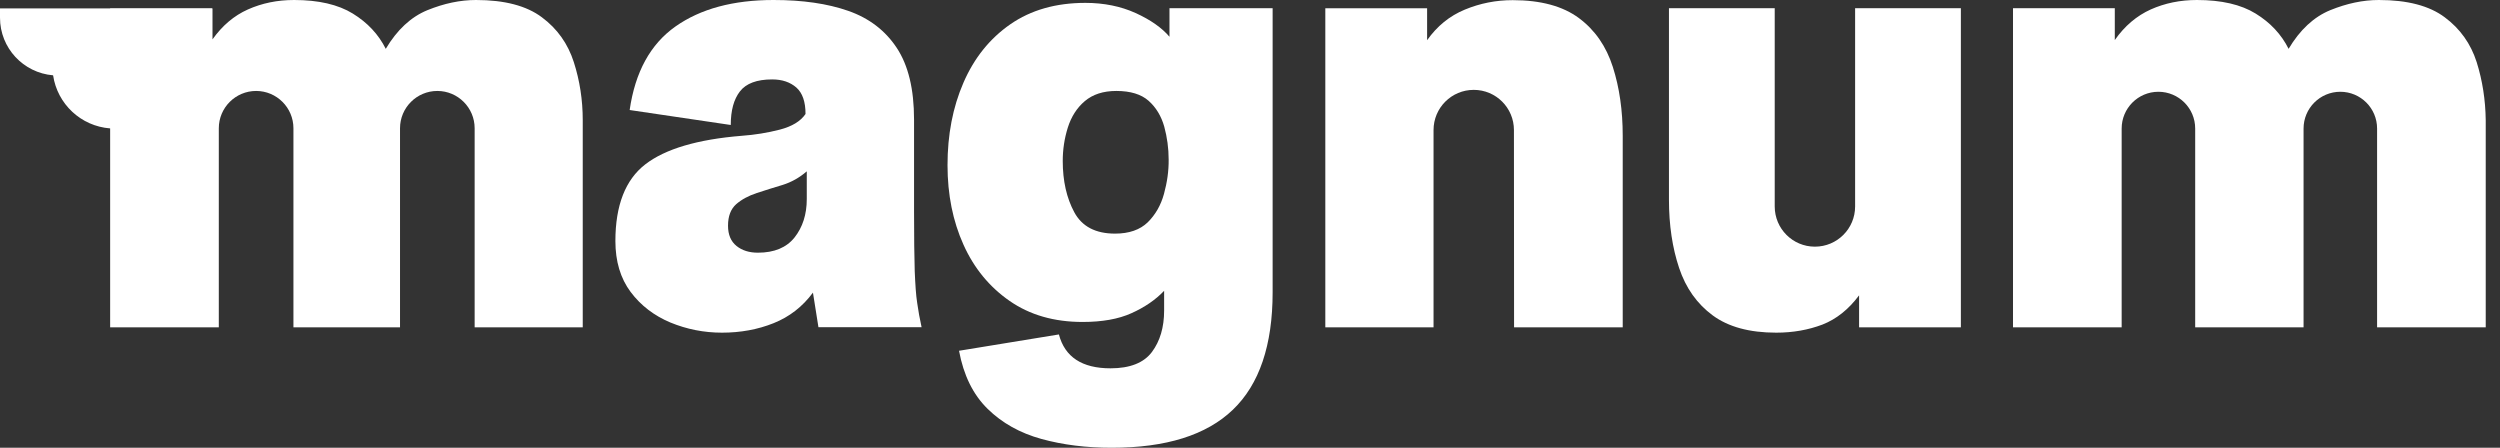 <svg width="134" height="24" viewBox="0 0 134 24" fill="none" xmlns="http://www.w3.org/2000/svg">
<rect x="0" y="0" width="134" height="24" fill="#333333" stroke="none"/>
<path d="M49.029 14.522C49.007 13.794 48.993 12.728 48.993 11.316V6.404C48.993 4.779 48.684 3.5 48.066 2.566C47.449 1.632 46.581 0.971 45.463 0.581C44.346 0.191 43.015 0 41.463 0C39.301 0 37.551 0.471 36.206 1.419C34.86 2.368 34.044 3.86 33.75 5.897L39.169 6.699C39.169 5.919 39.331 5.324 39.662 4.897C39.993 4.471 40.566 4.257 41.39 4.257C41.926 4.257 42.353 4.404 42.684 4.691C43.015 4.985 43.176 5.456 43.176 6.11C42.912 6.5 42.449 6.779 41.794 6.949C41.14 7.118 40.456 7.228 39.757 7.279C37.382 7.471 35.654 7.985 34.588 8.809C33.522 9.632 32.985 11.007 32.985 12.919C32.985 14.007 33.257 14.919 33.801 15.647C34.346 16.375 35.059 16.919 35.934 17.287C36.809 17.647 37.728 17.831 38.699 17.831C39.691 17.831 40.618 17.662 41.463 17.323C42.309 16.985 43.015 16.441 43.574 15.684L43.868 17.537H49.397C49.301 17.103 49.221 16.669 49.162 16.243C49.096 15.831 49.059 15.25 49.029 14.522ZM43.243 10.669C43.243 11.493 43.022 12.177 42.588 12.728C42.154 13.272 41.5 13.544 40.625 13.544C40.162 13.544 39.779 13.427 39.478 13.184C39.176 12.941 39.022 12.581 39.022 12.096C39.022 11.588 39.169 11.206 39.456 10.948C39.75 10.691 40.118 10.493 40.566 10.346C41.015 10.198 41.478 10.052 41.949 9.912C42.419 9.765 42.853 9.522 43.243 9.184V10.669V10.669Z" fill="white"/>
<path d="M62.684 1.97C62.272 1.485 61.662 1.059 60.868 0.698C60.074 0.338 59.169 0.154 58.176 0.154C56.596 0.154 55.257 0.537 54.154 1.301C53.051 2.066 52.213 3.11 51.64 4.434C51.066 5.757 50.787 7.228 50.787 8.853C50.787 10.434 51.074 11.853 51.64 13.11C52.206 14.375 53.037 15.382 54.118 16.132C55.199 16.882 56.5 17.257 58.029 17.257C59.074 17.257 59.949 17.103 60.647 16.787C61.353 16.471 61.934 16.073 62.397 15.588V16.647C62.397 17.544 62.176 18.287 61.743 18.867C61.309 19.448 60.566 19.742 59.522 19.742C57.993 19.742 57.074 19.132 56.757 17.926L51.404 18.801C51.647 20.11 52.154 21.147 52.934 21.912C53.713 22.676 54.676 23.213 55.824 23.529C56.978 23.846 58.228 24 59.588 24C62.5 24 64.662 23.323 66.081 21.963C67.5 20.603 68.213 18.507 68.213 15.669V0.441H62.684V1.97V1.97ZM62.39 10.39C62.221 11.007 61.926 11.515 61.515 11.919C61.103 12.316 60.522 12.522 59.765 12.522C58.721 12.522 57.993 12.14 57.581 11.375C57.169 10.61 56.963 9.698 56.963 8.625C56.963 8.022 57.051 7.426 57.235 6.838C57.419 6.257 57.721 5.779 58.147 5.419C58.574 5.059 59.132 4.875 59.838 4.875C60.588 4.875 61.169 5.051 61.566 5.404C61.963 5.757 62.243 6.22 62.404 6.787C62.559 7.36 62.64 7.948 62.64 8.551C62.647 9.162 62.559 9.772 62.39 10.39Z" fill="white"/>
<path d="M86.448 3.589C86.096 2.486 85.493 1.611 84.632 0.971C83.772 0.331 82.588 0.008 81.081 0.008C80.184 0.008 79.331 0.177 78.515 0.515C77.698 0.853 77.029 1.398 76.493 2.155V0.442H71.037V17.545H76.838V6.971C76.838 5.78 77.801 4.817 78.993 4.817C80.184 4.817 81.147 5.78 81.147 6.971L81.154 17.545H86.978V7.28C86.978 5.92 86.801 4.692 86.448 3.589Z" fill="white"/>
<path d="M99.434 0.441V11.066C99.434 12.258 98.471 13.221 97.279 13.221C96.088 13.221 95.125 12.258 95.125 11.066V0.441H89.456V10.706C89.456 12.066 89.64 13.287 90 14.361C90.36 15.441 90.963 16.287 91.801 16.905C92.64 17.522 93.772 17.831 95.206 17.831C96.103 17.831 96.926 17.684 97.684 17.397C98.434 17.103 99.088 16.581 99.647 15.831V17.544H105.103V0.441H99.434Z" fill="white"/>
<path d="M30.757 3.331C30.441 2.346 29.875 1.544 29.044 0.926C28.221 0.309 27.044 0 25.515 0C24.662 0 23.802 0.184 22.912 0.544C22.029 0.904 21.279 1.603 20.677 2.618C20.287 1.838 19.698 1.213 18.912 0.728C18.125 0.243 17.073 0 15.765 0C14.868 0 14.044 0.169 13.287 0.507C12.544 0.838 11.912 1.375 11.39 2.11V0.449H11.36V0.441H5.904V0.449H0V0.949C0 2.574 1.25 3.904 2.846 4.037C3.074 5.574 4.338 6.765 5.904 6.882V17.544H11.728V6.875C11.728 5.772 12.625 4.875 13.728 4.875C14.831 4.875 15.728 5.772 15.728 6.875V17.544H21.441V6.875C21.441 5.772 22.338 4.875 23.441 4.875C24.544 4.875 25.441 5.772 25.441 6.875V17.544H31.235V6.441C31.235 5.353 31.073 4.316 30.757 3.331Z" fill="white"/>
<path d="M132.75 3.331C132.434 2.346 131.868 1.544 131.037 0.926C130.213 0.309 129.037 0 127.507 0C126.654 0 125.794 0.184 124.904 0.544C124.022 0.904 123.272 1.603 122.669 2.618C122.279 1.838 121.691 1.213 120.904 0.728C120.118 0.243 119.066 0 117.757 0C116.86 0 116.037 0.169 115.279 0.507C114.529 0.846 113.882 1.39 113.353 2.147V0.441H107.897V17.544H113.721V6.89C113.721 5.801 114.603 4.919 115.691 4.919C116.779 4.919 117.662 5.801 117.662 6.89V17.544H123.471V6.89C123.471 5.801 124.353 4.919 125.441 4.919C126.529 4.919 127.412 5.801 127.412 6.89V17.544H133.235V6.441C133.221 5.353 133.059 4.316 132.75 3.331Z" fill="white"/>
</svg>
